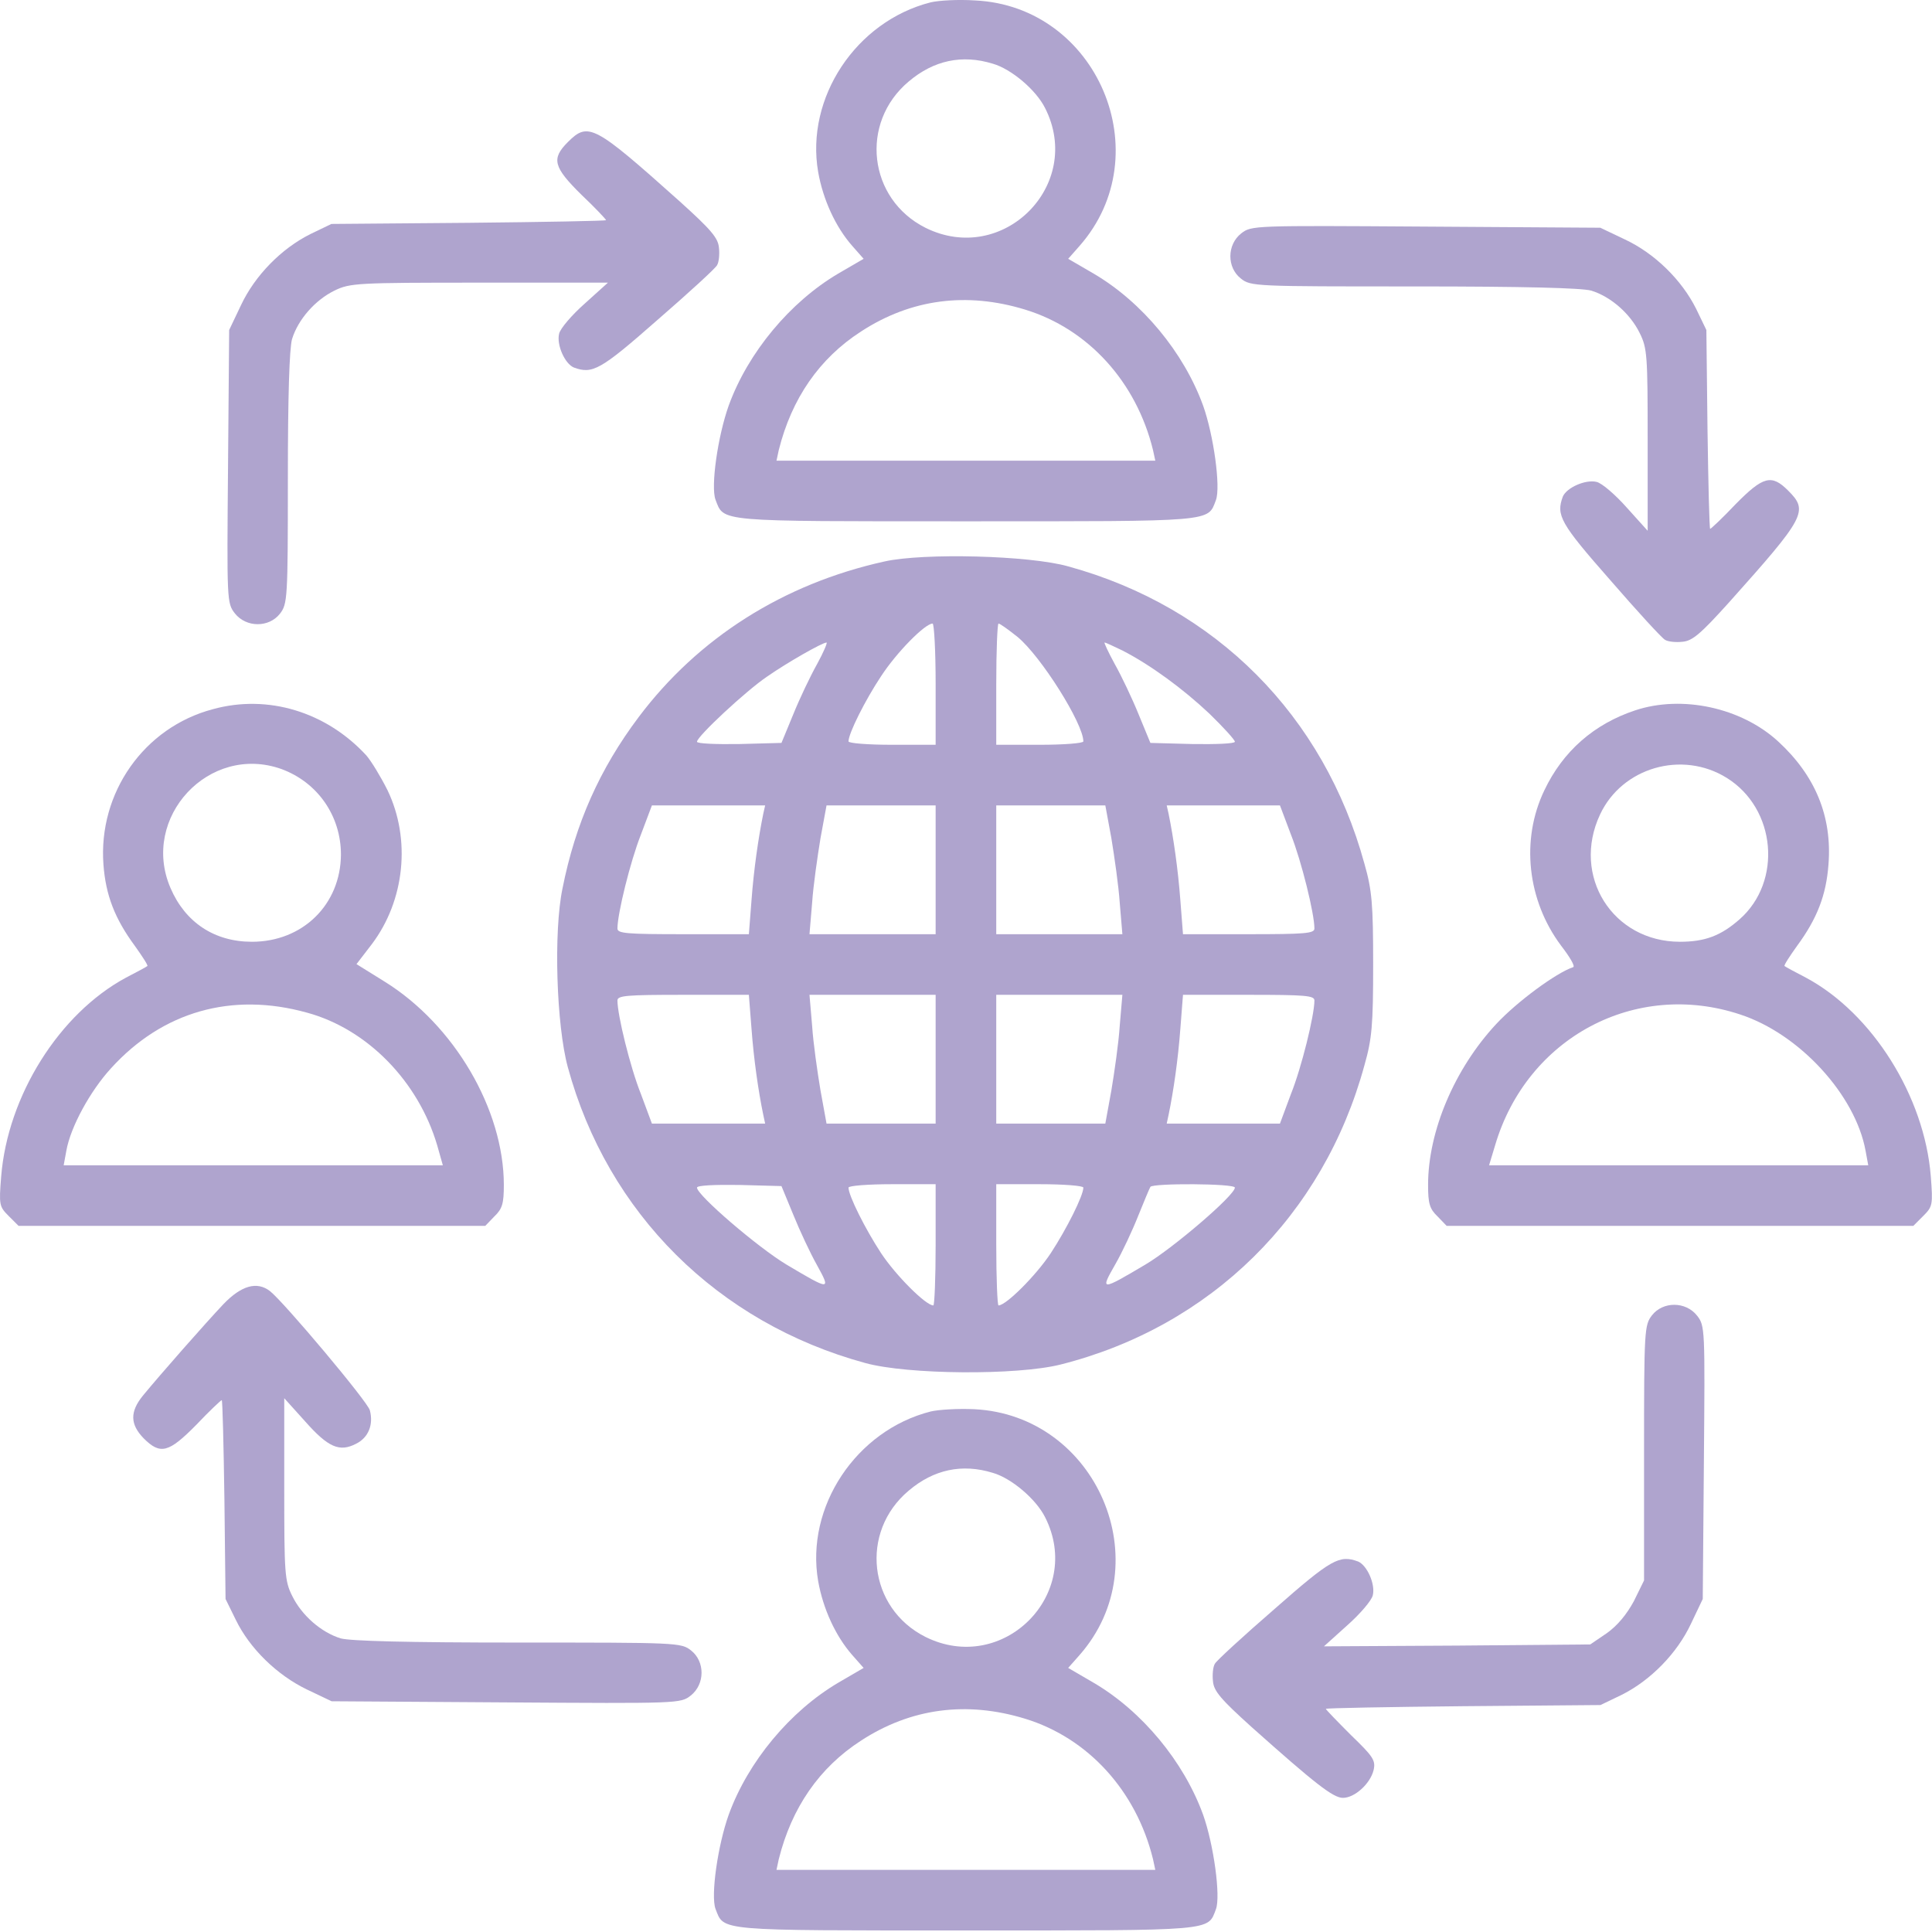 <?xml version="1.0" encoding="UTF-8"?> <svg xmlns="http://www.w3.org/2000/svg" width="70" height="70" viewBox="0 0 70 70" fill="none"><g opacity="0.6"><path d="M33.72 0.085C31.016 0.771 29.177 3.544 29.644 6.234C29.822 7.236 30.275 8.224 30.879 8.91L31.291 9.377L30.371 9.912C28.628 10.941 27.105 12.767 26.405 14.688C26.007 15.8 25.746 17.625 25.924 18.105C26.24 18.915 25.911 18.888 34.996 18.888C44.055 18.888 43.753 18.915 44.055 18.119C44.233 17.653 43.972 15.759 43.588 14.688C42.888 12.767 41.378 10.941 39.622 9.912L38.702 9.377L39.114 8.91C42.037 5.589 39.759 0.222 35.326 0.016C34.722 -0.025 34.008 0.016 33.72 0.085ZM35.971 2.308C36.643 2.501 37.535 3.255 37.865 3.914C39.279 6.7 36.341 9.651 33.528 8.251C31.455 7.208 31.14 4.449 32.924 2.953C33.83 2.185 34.859 1.965 35.971 2.308ZM37.137 11.216C39.429 11.916 41.172 13.837 41.776 16.308L41.859 16.692H34.996H28.134L28.216 16.308C28.683 14.441 29.685 12.986 31.195 12.012C33.006 10.831 35.024 10.571 37.137 11.216Z" fill="#7967AE"></path><path d="M20.573 5.149C19.969 5.753 20.051 6.055 21.067 7.057C21.561 7.524 21.959 7.949 21.959 7.977C21.959 8.004 19.722 8.045 16.991 8.073L12.008 8.114L11.24 8.484C10.197 9.006 9.236 9.98 8.728 11.065L8.303 11.957L8.262 16.898C8.22 21.77 8.22 21.852 8.509 22.223C8.92 22.744 9.744 22.744 10.142 22.237C10.416 21.88 10.43 21.715 10.43 17.337C10.43 14.345 10.485 12.629 10.581 12.286C10.801 11.572 11.418 10.873 12.118 10.529C12.681 10.255 12.928 10.241 17.375 10.241H22.027L21.19 10.996C20.724 11.408 20.298 11.902 20.257 12.094C20.161 12.492 20.463 13.178 20.792 13.316C21.465 13.563 21.753 13.412 23.812 11.6C24.951 10.612 25.925 9.72 25.98 9.61C26.049 9.5 26.076 9.212 26.049 8.979C26.021 8.622 25.761 8.32 24.635 7.304C21.52 4.518 21.314 4.408 20.573 5.149Z" fill="#7967AE"></path><path d="M44.971 8.457C44.45 8.868 44.45 9.692 44.957 10.09C45.314 10.378 45.465 10.378 51.23 10.378C55.251 10.378 57.296 10.433 57.653 10.529C58.366 10.749 59.066 11.366 59.409 12.066C59.684 12.615 59.698 12.89 59.698 15.95V19.231L58.943 18.393C58.531 17.927 58.037 17.501 57.845 17.46C57.447 17.364 56.761 17.666 56.623 17.995C56.376 18.668 56.527 18.956 58.339 21.015C59.327 22.154 60.219 23.128 60.329 23.183C60.439 23.252 60.727 23.279 60.96 23.252C61.317 23.224 61.619 22.964 62.635 21.838C65.421 18.723 65.531 18.517 64.789 17.776C64.186 17.172 63.884 17.254 62.882 18.27C62.415 18.764 61.99 19.162 61.962 19.162C61.935 19.162 61.894 17.543 61.866 15.552L61.825 11.957L61.454 11.188C60.933 10.145 59.958 9.184 58.874 8.676L57.982 8.251L51.655 8.21C45.397 8.169 45.342 8.169 44.971 8.457Z" fill="#7967AE"></path><path d="M32.047 20.343C28.382 21.152 25.294 23.115 23.139 25.983C21.726 27.864 20.847 29.84 20.381 32.187C20.051 33.765 20.161 37.155 20.573 38.665C22.014 43.963 26.008 47.929 31.347 49.384C32.884 49.809 36.85 49.837 38.429 49.439C43.864 48.066 47.954 44.045 49.436 38.596C49.71 37.636 49.752 37.142 49.752 34.946C49.752 32.75 49.71 32.255 49.436 31.295C47.967 25.928 44.056 21.989 38.703 20.521C37.303 20.123 33.46 20.027 32.047 20.343ZM33.9 24.789V26.985H32.321C31.457 26.985 30.743 26.93 30.743 26.862C30.743 26.573 31.347 25.366 31.923 24.501C32.486 23.636 33.515 22.593 33.79 22.593C33.845 22.593 33.9 23.581 33.9 24.789ZM36.864 23.074C37.715 23.774 39.252 26.217 39.252 26.862C39.252 26.93 38.538 26.985 37.674 26.985H36.096V24.789C36.096 23.581 36.137 22.593 36.178 22.593C36.233 22.593 36.535 22.813 36.864 23.074ZM29.604 24.062C29.357 24.501 28.972 25.311 28.739 25.887L28.314 26.917L26.79 26.958C25.939 26.971 25.253 26.944 25.253 26.875C25.253 26.683 27.037 25.023 27.792 24.515C28.52 24.007 29.796 23.28 29.947 23.28C29.988 23.28 29.837 23.636 29.604 24.062ZM40.666 23.568C41.681 24.089 42.862 24.954 43.822 25.86C44.33 26.354 44.742 26.807 44.742 26.875C44.742 26.944 44.056 26.971 43.205 26.958L41.681 26.917L41.256 25.887C41.023 25.311 40.638 24.501 40.391 24.062C40.158 23.636 39.993 23.28 40.021 23.28C40.062 23.28 40.35 23.417 40.666 23.568ZM27.655 29.483C27.476 30.361 27.312 31.501 27.229 32.612L27.133 33.848H24.759C22.7 33.848 22.371 33.82 22.371 33.642C22.371 33.106 22.837 31.212 23.222 30.238L23.62 29.181H25.678H27.723L27.655 29.483ZM33.9 31.514V33.848H31.621H29.329L29.425 32.708C29.466 32.091 29.617 31.048 29.727 30.375L29.947 29.181H31.923H33.9V31.514ZM40.268 30.375C40.378 31.048 40.529 32.091 40.57 32.708L40.666 33.848H38.374H36.096V31.514V29.181H38.072H40.048L40.268 30.375ZM46.773 30.238C47.158 31.212 47.624 33.106 47.624 33.642C47.624 33.82 47.295 33.848 45.236 33.848H42.862L42.766 32.612C42.683 31.501 42.519 30.361 42.34 29.483L42.272 29.181H44.317H46.375L46.773 30.238ZM27.229 37.279C27.312 38.391 27.476 39.53 27.655 40.394L27.723 40.71H25.678H23.62L23.222 39.639C22.837 38.679 22.371 36.785 22.371 36.249C22.371 36.071 22.7 36.044 24.759 36.044H27.133L27.229 37.279ZM33.9 38.377V40.71H31.923H29.947L29.727 39.502C29.617 38.843 29.466 37.8 29.425 37.169L29.329 36.044H31.621H33.9V38.377ZM40.57 37.169C40.529 37.8 40.378 38.843 40.268 39.502L40.048 40.71H38.072H36.096V38.377V36.044H38.374H40.666L40.57 37.169ZM47.624 36.249C47.624 36.785 47.158 38.679 46.773 39.639L46.375 40.71H44.317H42.272L42.34 40.394C42.519 39.53 42.683 38.391 42.766 37.279L42.862 36.044H45.236C47.295 36.044 47.624 36.071 47.624 36.249ZM28.739 44.004C28.972 44.58 29.357 45.404 29.604 45.843C30.111 46.763 30.084 46.763 28.492 45.816C27.463 45.198 25.253 43.304 25.253 43.029C25.253 42.947 25.912 42.92 26.79 42.933L28.314 42.974L28.739 44.004ZM33.9 45.102C33.9 46.31 33.858 47.298 33.817 47.298C33.543 47.298 32.459 46.214 31.923 45.404C31.347 44.525 30.743 43.318 30.743 43.029C30.743 42.961 31.457 42.906 32.321 42.906H33.9V45.102ZM39.252 43.029C39.252 43.318 38.648 44.525 38.072 45.404C37.537 46.214 36.452 47.298 36.178 47.298C36.137 47.298 36.096 46.31 36.096 45.102V42.906H37.674C38.538 42.906 39.252 42.961 39.252 43.029ZM44.742 43.029C44.742 43.304 42.519 45.212 41.503 45.816C39.883 46.776 39.856 46.776 40.405 45.816C40.666 45.363 41.036 44.567 41.242 44.045C41.448 43.537 41.64 43.071 41.681 43.002C41.764 42.865 44.742 42.878 44.742 43.029Z" fill="#7967AE"></path><path d="M7.714 25.695C5.216 26.354 3.555 28.729 3.748 31.322C3.83 32.434 4.159 33.285 4.887 34.273C5.161 34.657 5.367 34.973 5.34 35.001C5.312 35.028 4.955 35.22 4.557 35.426C2.142 36.73 0.275 39.708 0.042 42.632C-0.04 43.661 -0.027 43.716 0.316 44.059L0.673 44.416H9.128H17.582L17.912 44.073C18.2 43.798 18.255 43.606 18.255 42.934C18.255 40.202 16.457 37.128 13.931 35.563L12.916 34.932L13.465 34.218C14.672 32.626 14.892 30.403 14.041 28.632C13.794 28.138 13.451 27.576 13.273 27.37C11.818 25.791 9.704 25.146 7.714 25.695ZM10.198 27.864C11.502 28.344 12.353 29.552 12.353 30.966C12.339 32.777 10.967 34.122 9.128 34.122C7.769 34.122 6.712 33.422 6.177 32.173C5.079 29.621 7.577 26.93 10.198 27.864ZM11.118 36.689C13.3 37.279 15.153 39.173 15.839 41.492L16.045 42.22H9.169H2.307L2.403 41.698C2.554 40.834 3.267 39.53 4.022 38.706C5.889 36.648 8.4 35.934 11.118 36.689Z" fill="#7967AE"></path><path d="M59.25 25.736C57.754 26.231 56.628 27.219 55.956 28.632C55.091 30.43 55.338 32.626 56.559 34.26C56.875 34.671 57.081 35.014 56.999 35.042C56.381 35.248 54.968 36.291 54.213 37.1C52.703 38.72 51.742 40.985 51.742 42.934C51.742 43.606 51.797 43.798 52.085 44.073L52.415 44.416H60.869H69.323L69.68 44.059C70.023 43.716 70.037 43.661 69.955 42.604C69.722 39.722 67.841 36.716 65.439 35.426C65.041 35.22 64.685 35.028 64.657 35.001C64.63 34.973 64.835 34.657 65.11 34.273C65.837 33.285 66.167 32.434 66.249 31.322C66.386 29.579 65.769 28.097 64.424 26.862C63.093 25.64 60.951 25.174 59.25 25.736ZM62.557 28.18C64.355 29.291 64.588 31.94 63.024 33.312C62.351 33.903 61.775 34.122 60.869 34.122C58.426 34.122 56.93 31.734 57.973 29.511C58.769 27.809 60.938 27.178 62.557 28.18ZM63.051 36.757C65.192 37.457 67.224 39.667 67.594 41.698L67.69 42.22H60.828H53.952L54.172 41.492C55.324 37.595 59.25 35.495 63.051 36.757Z" fill="#7967AE"></path><path d="M8.09 47.257C7.431 47.956 5.811 49.796 5.18 50.564C4.7 51.154 4.713 51.607 5.207 52.115C5.811 52.719 6.113 52.637 7.115 51.621C7.582 51.127 8.007 50.729 8.035 50.729C8.062 50.729 8.103 52.348 8.131 54.325L8.172 57.934L8.543 58.689C9.05 59.732 10.039 60.693 11.123 61.215L12.015 61.64L18.342 61.681C24.6 61.722 24.655 61.722 25.026 61.434C25.547 61.022 25.547 60.199 25.04 59.801C24.683 59.513 24.532 59.513 18.767 59.513C14.746 59.513 12.701 59.458 12.344 59.362C11.631 59.142 10.931 58.525 10.588 57.825C10.313 57.276 10.299 57.001 10.299 53.941V50.66L11.054 51.498C11.891 52.444 12.303 52.623 12.907 52.307C13.346 52.088 13.538 51.621 13.401 51.099C13.332 50.797 10.286 47.174 9.778 46.776C9.311 46.419 8.748 46.57 8.09 47.257Z" fill="#7967AE"></path><path d="M59.855 47.655C59.58 48.011 59.567 48.176 59.567 52.65V57.262L59.196 58.017C58.935 58.497 58.606 58.895 58.222 59.17L57.618 59.581L52.8 59.623L47.969 59.65L48.807 58.895C49.273 58.483 49.699 57.989 49.74 57.797C49.836 57.399 49.534 56.713 49.205 56.576C48.532 56.329 48.244 56.48 46.185 58.291C45.046 59.279 44.072 60.172 44.017 60.281C43.948 60.391 43.921 60.679 43.948 60.913C43.975 61.27 44.236 61.572 45.362 62.587C47.626 64.605 48.299 65.14 48.656 65.14C49.081 65.14 49.644 64.632 49.767 64.138C49.85 63.781 49.754 63.644 48.944 62.862C48.45 62.367 48.038 61.942 48.038 61.915C48.038 61.887 50.275 61.846 53.02 61.819L57.988 61.777L58.757 61.407C59.8 60.885 60.761 59.911 61.269 58.827L61.694 57.934L61.735 52.994C61.776 48.121 61.776 48.039 61.488 47.668C61.076 47.147 60.253 47.147 59.855 47.655Z" fill="#7967AE"></path><path d="M33.72 51.141C31.016 51.827 29.177 54.599 29.644 57.289C29.822 58.291 30.275 59.279 30.879 59.966L31.291 60.432L30.371 60.968C28.628 61.997 27.105 63.822 26.405 65.744C26.007 66.855 25.746 68.681 25.924 69.161C26.24 69.971 25.911 69.944 34.996 69.944C44.055 69.944 43.753 69.971 44.055 69.175C44.233 68.708 43.972 66.814 43.588 65.744C42.888 63.822 41.378 61.997 39.622 60.968L38.702 60.432L39.114 59.966C42.037 56.644 39.745 51.278 35.298 51.058C34.722 51.031 34.008 51.072 33.72 51.141ZM35.971 53.364C36.643 53.556 37.535 54.311 37.865 54.97C39.279 57.756 36.341 60.707 33.528 59.307C31.455 58.264 31.14 55.505 32.924 54.009C33.83 53.241 34.859 53.021 35.971 53.364ZM37.137 62.271C39.429 62.971 41.172 64.893 41.776 67.363L41.859 67.748H34.996H28.134L28.216 67.363C28.683 65.497 29.685 64.042 31.195 63.067C33.006 61.887 35.024 61.626 37.137 62.271Z" fill="#7967AE"></path></g></svg> 